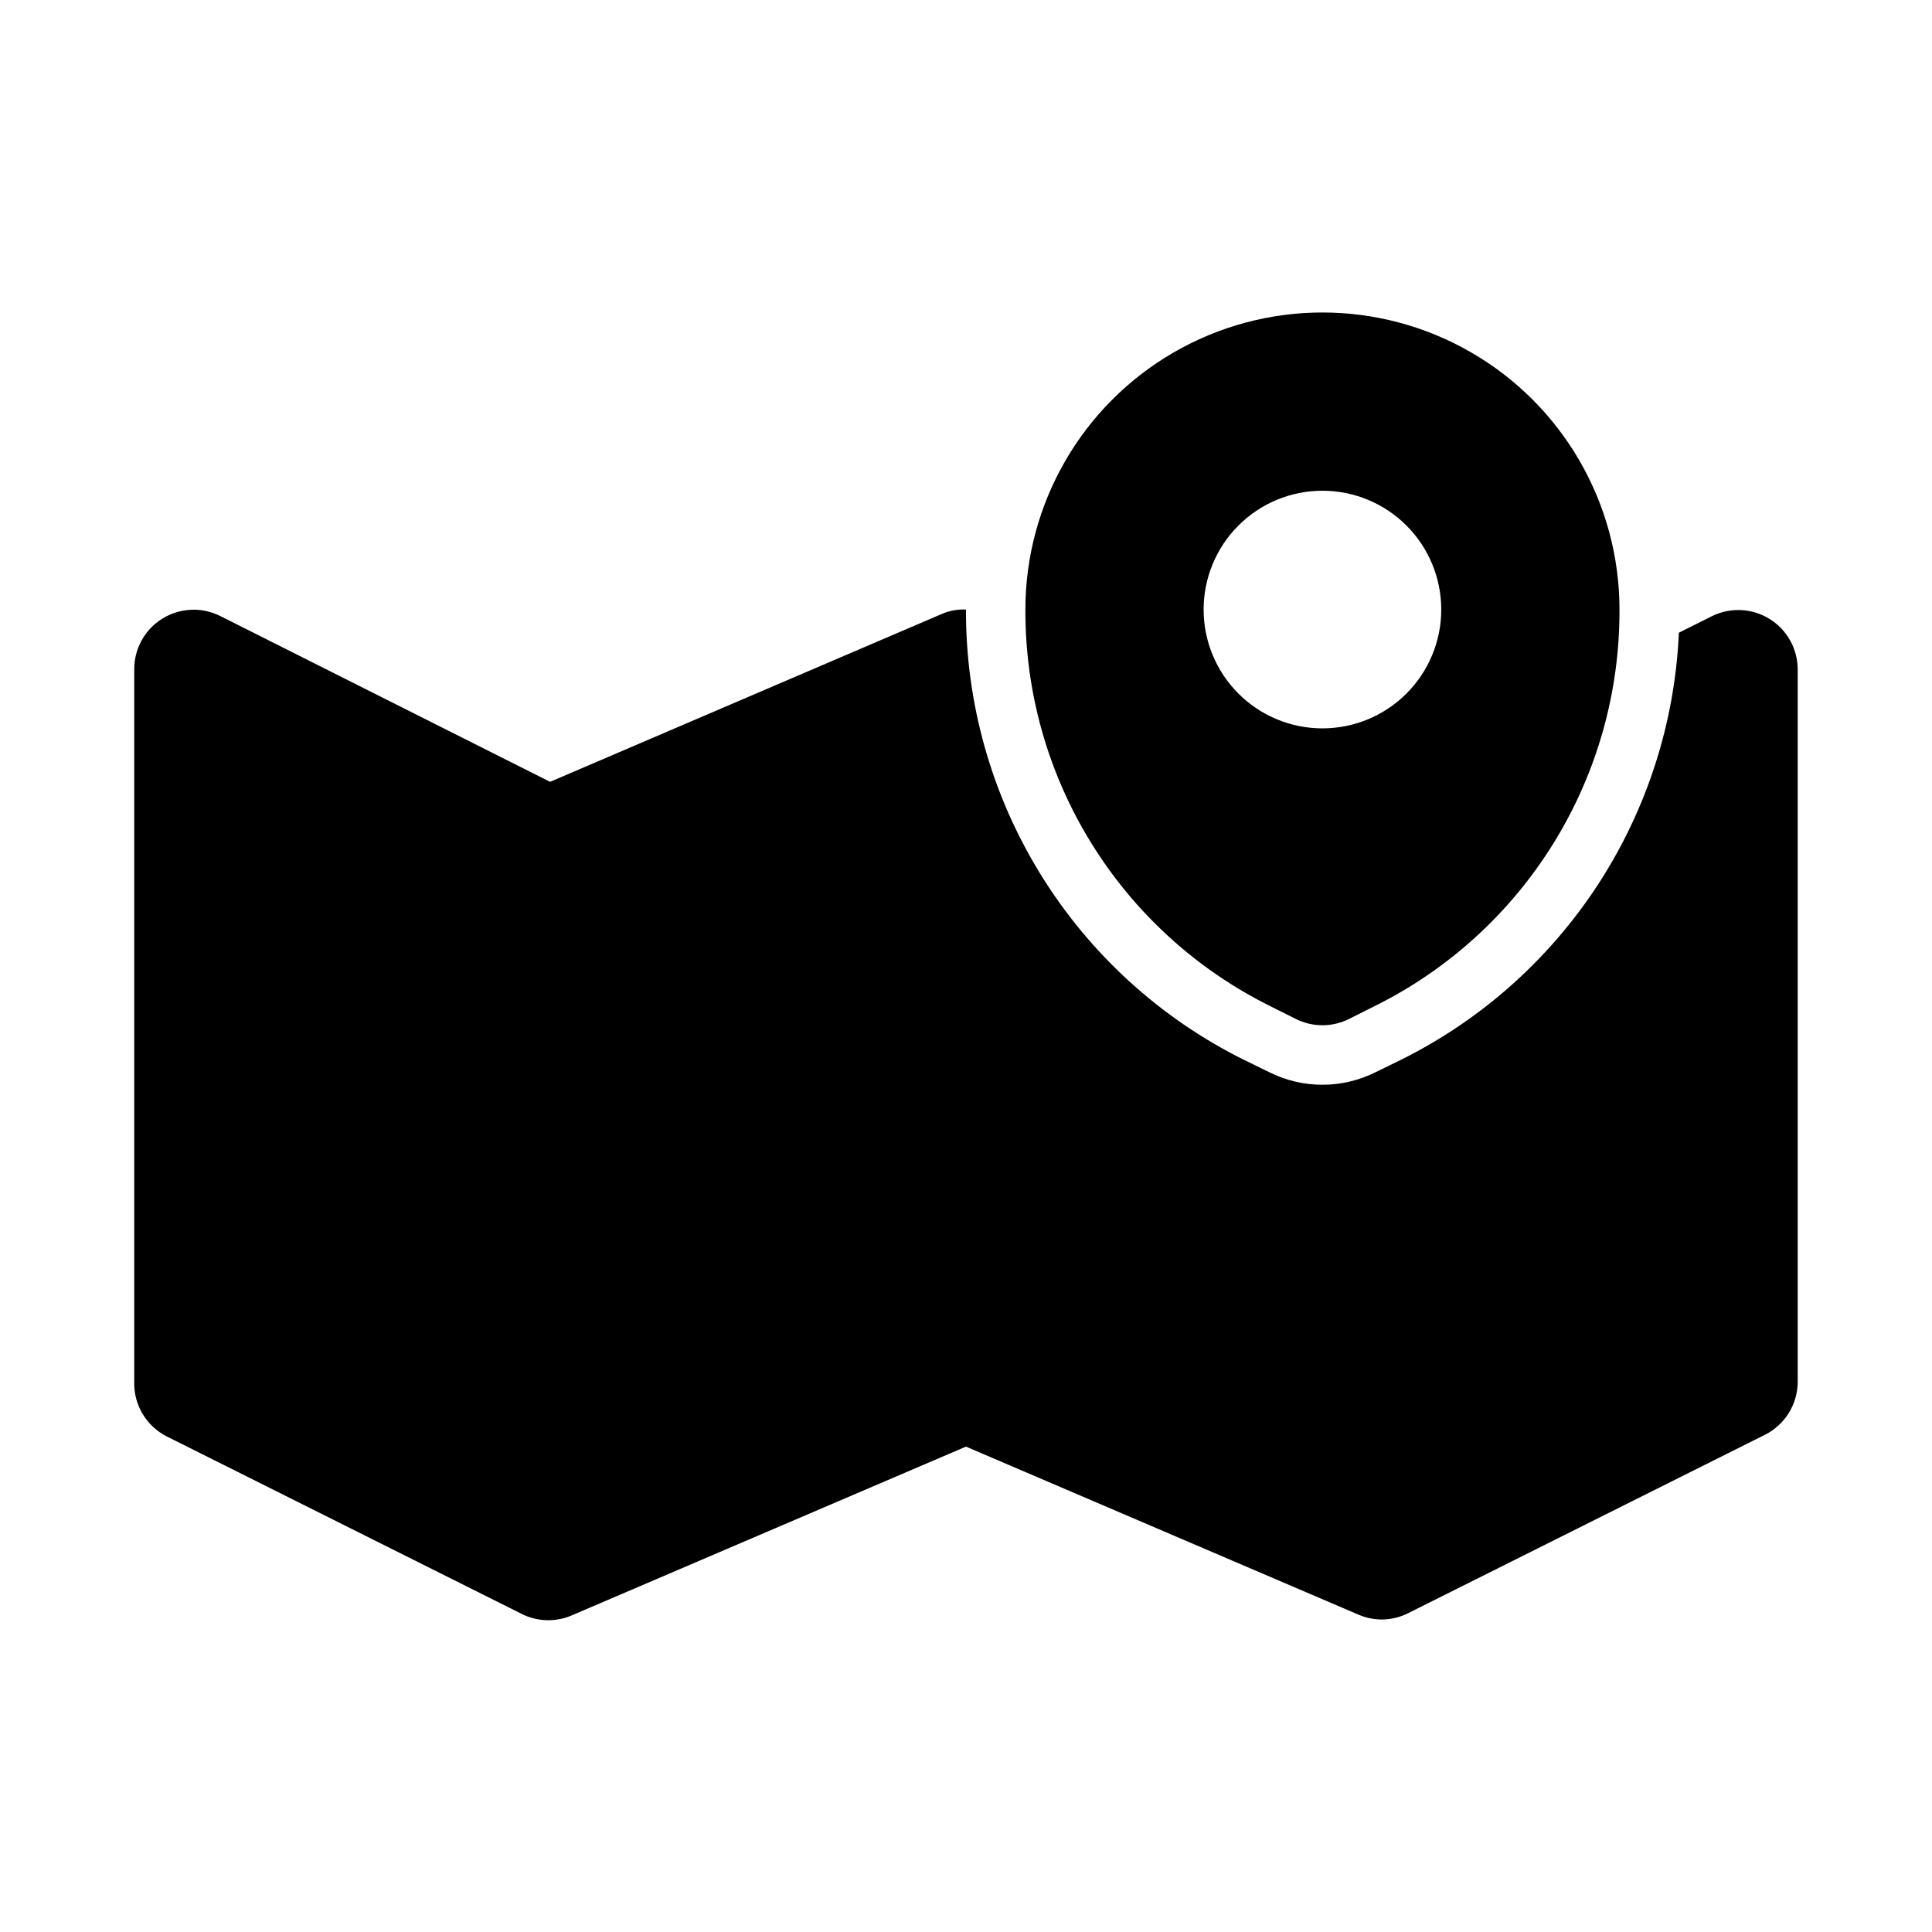 <?xml version="1.0" encoding="UTF-8"?>
<!-- Uploaded to: SVG Repo, www.svgrepo.com, Generator: SVG Repo Mixer Tools -->
<svg fill="#000000" width="800px" height="800px" version="1.1" viewBox="144 144 512 512" xmlns="http://www.w3.org/2000/svg">
 <path d="m620.41 321.28v188.93c-0.008 2.906-0.82 5.754-2.352 8.23-1.527 2.473-3.711 4.473-6.305 5.781l-94.465 47.23v0.004c-2.195 1.121-4.621 1.715-7.086 1.73-2.109-0.004-4.199-0.434-6.141-1.262l-104.07-44.555-104.07 44.555c-4.195 1.941-9.031 1.941-13.223 0l-94.465-47.23c-2.672-1.344-4.902-3.418-6.434-5.984-1.535-2.566-2.309-5.512-2.227-8.5v-188.93c0.016-5.457 2.856-10.516 7.508-13.371 4.652-2.852 10.449-3.098 15.32-0.641l87.379 43.926 103.6-44.398c2.07-0.938 4.34-1.371 6.613-1.258-0.09 24.789 6.766 49.105 19.789 70.195 13.023 21.094 31.691 38.117 53.891 49.145l6.769 3.305c8.828 4.387 19.199 4.387 28.027 0l6.769-3.305c21.277-10.562 39.336-26.633 52.297-46.539 12.957-19.91 20.344-42.93 21.383-66.66l8.816-4.41c4.859-2.383 10.602-2.098 15.207 0.746 4.602 2.844 7.422 7.856 7.465 13.266zm-47.23-15.742c0.086 21.855-5.961 43.301-17.457 61.891-11.496 18.594-27.973 33.586-47.566 43.277l-6.613 3.305v0.004c-4.457 2.246-9.711 2.246-14.168 0l-6.613-3.305v-0.004c-19.594-9.691-36.07-24.684-47.566-43.277-11.496-18.59-17.543-40.035-17.457-61.891 0-28.125 15.004-54.113 39.359-68.176 24.355-14.062 54.363-14.062 78.723 0 24.355 14.062 39.359 40.051 39.359 68.176zm-47.23 0h-0.004c0-8.352-3.316-16.359-9.223-22.266-5.902-5.906-13.914-9.223-22.266-9.223-8.348 0-16.359 3.316-22.262 9.223-5.906 5.906-9.223 13.914-9.223 22.266 0 8.352 3.316 16.359 9.223 22.266 5.902 5.902 13.914 9.223 22.262 9.223 8.352 0 16.363-3.32 22.266-9.223 5.906-5.906 9.223-13.914 9.223-22.266z"/>
</svg>